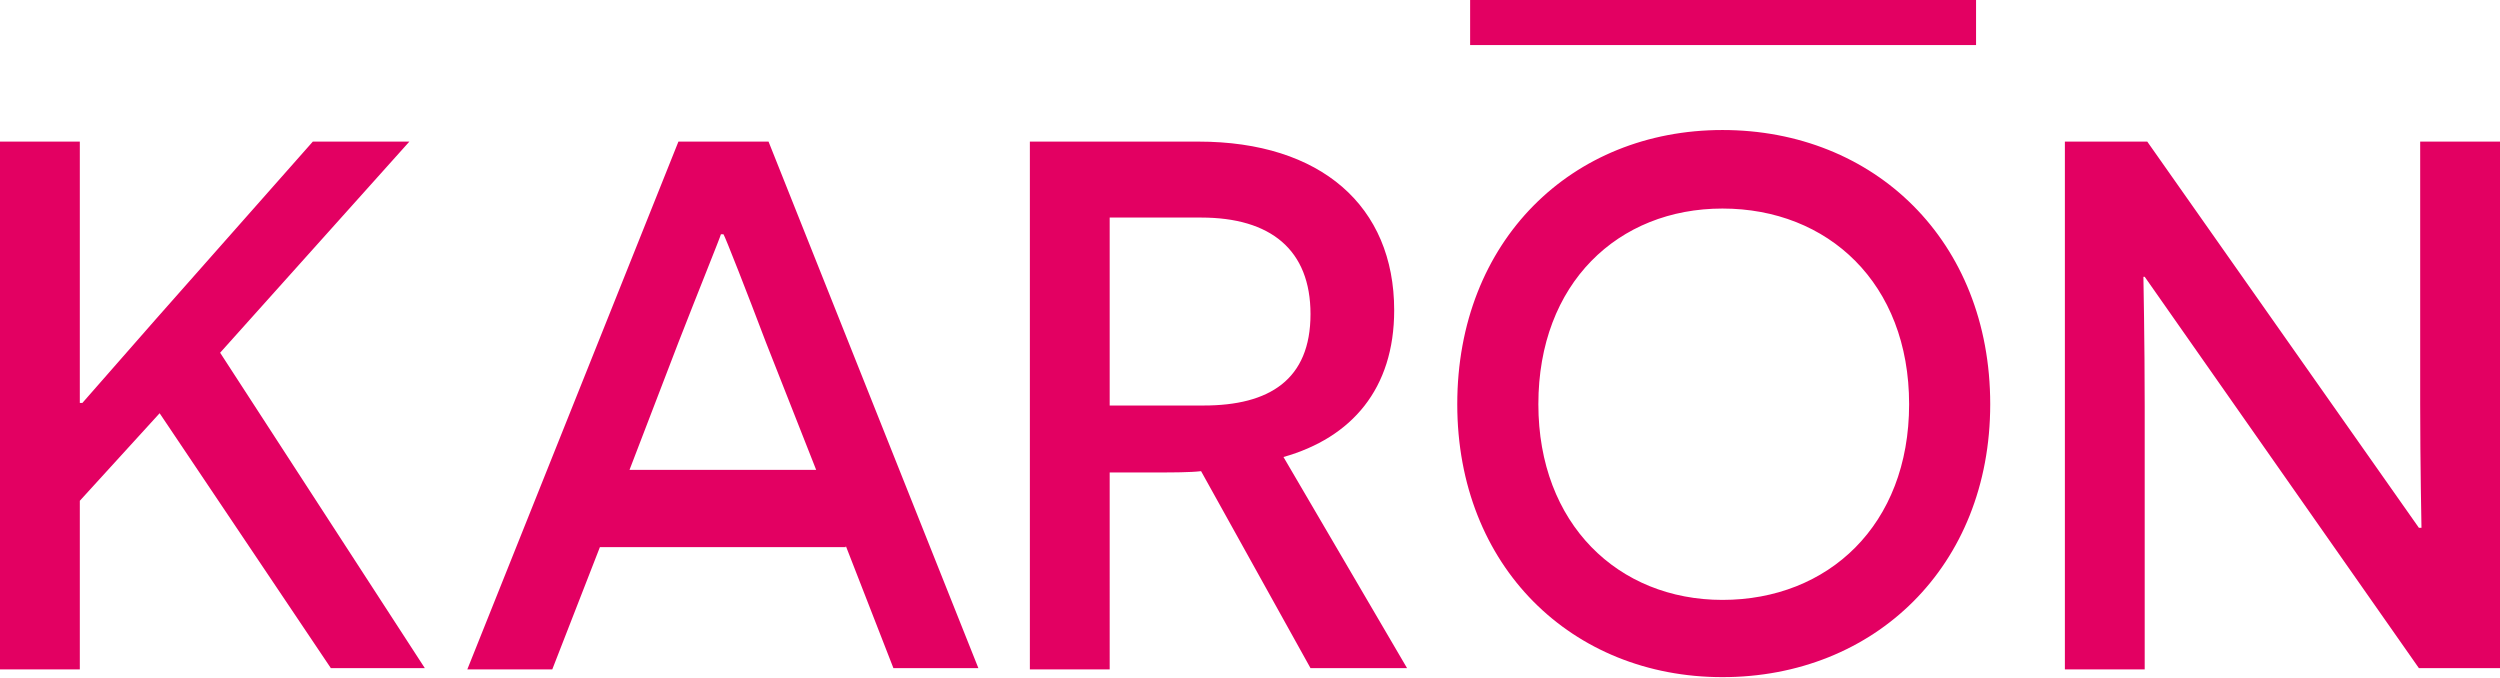 <svg xmlns:inkscape="http://www.inkscape.org/namespaces/inkscape" xmlns:rdf="http://www.w3.org/1999/02/22-rdf-syntax-ns#" xmlns:dc="http://purl.org/dc/elements/1.1/" xmlns:sodipodi="http://sodipodi.sourceforge.net/DTD/sodipodi-0.dtd" xmlns:cc="http://creativecommons.org/ns#" xmlns:svg="http://www.w3.org/2000/svg" xmlns="http://www.w3.org/2000/svg" xmlns:xlink="http://www.w3.org/1999/xlink" id="svg2" inkscape:version="0.91 r13725" sodipodi:docname="logo_cmyk_c_print.svg" x="0px" y="0px" viewBox="0 0 194.2 52.7" xml:space="preserve"><path id="path14" inkscape:connector-curvature="0" fill="#E30062" d="M187.9,51.9h6.3V11H188v20.4c0,4.6,0.1,9.5,0.1,9.6h-0.2 l-21.1-30h-6.4v41h6.2V31.6c0-5.1-0.1-10-0.1-10.1h0.1L187.9,51.9L187.9,51.9L187.9,51.9z M119.5,31.4c0-9.4,6.2-15.2,14.3-15.2 c8.2,0,14.5,5.8,14.5,15.2c0,9.4-6.3,15.2-14.5,15.2C125.7,46.6,119.5,40.7,119.5,31.4L119.5,31.4z M113.2,31.4 c0,12.6,8.9,21.2,20.6,21.2c11.8,0,20.8-8.6,20.8-21.2c0-12.7-9-21.3-20.8-21.3C122.1,10.1,113.2,18.7,113.2,31.4L113.2,31.4 L113.2,31.4z M86.2,31.4V16.9h7.1c5.4,0,8.5,2.5,8.5,7.5c0,5.1-3.2,7.1-8.3,7.1H86.2L86.2,31.4z M101.8,51.9h7.5l-9.6-16.4 c5.3-1.5,8.6-5.3,8.6-11.4c0-8.1-5.7-13.1-15.2-13.1H80v41h6.2V36.7h4c0.7,0,2.3,0,3.1-0.1L101.8,51.9L101.8,51.9z M63.4,36.5H48.9 l3.8-9.9c1.4-3.6,3.3-8.3,3.3-8.4h0.2c0.1,0.1,1.9,4.7,3.3,8.4L63.4,36.5L63.4,36.5z M65.7,42.4l3.7,9.5H76L59.7,11h-7l-16.4,41h6.6 l3.7-9.5H65.7L65.7,42.4z M25.7,51.9h7.3L17.1,27.4L31.8,11h-7.5L12.1,24.8l-5.7,6.5H6.2V11H0v41h6.2V38.9l6.2-6.8L25.7,51.9 L25.7,51.9"></path><path id="path16" inkscape:connector-curvature="0" fill="#E30062" d="M114.2,0v3.5h39.3V0H114.2L114.2,0"></path></svg>